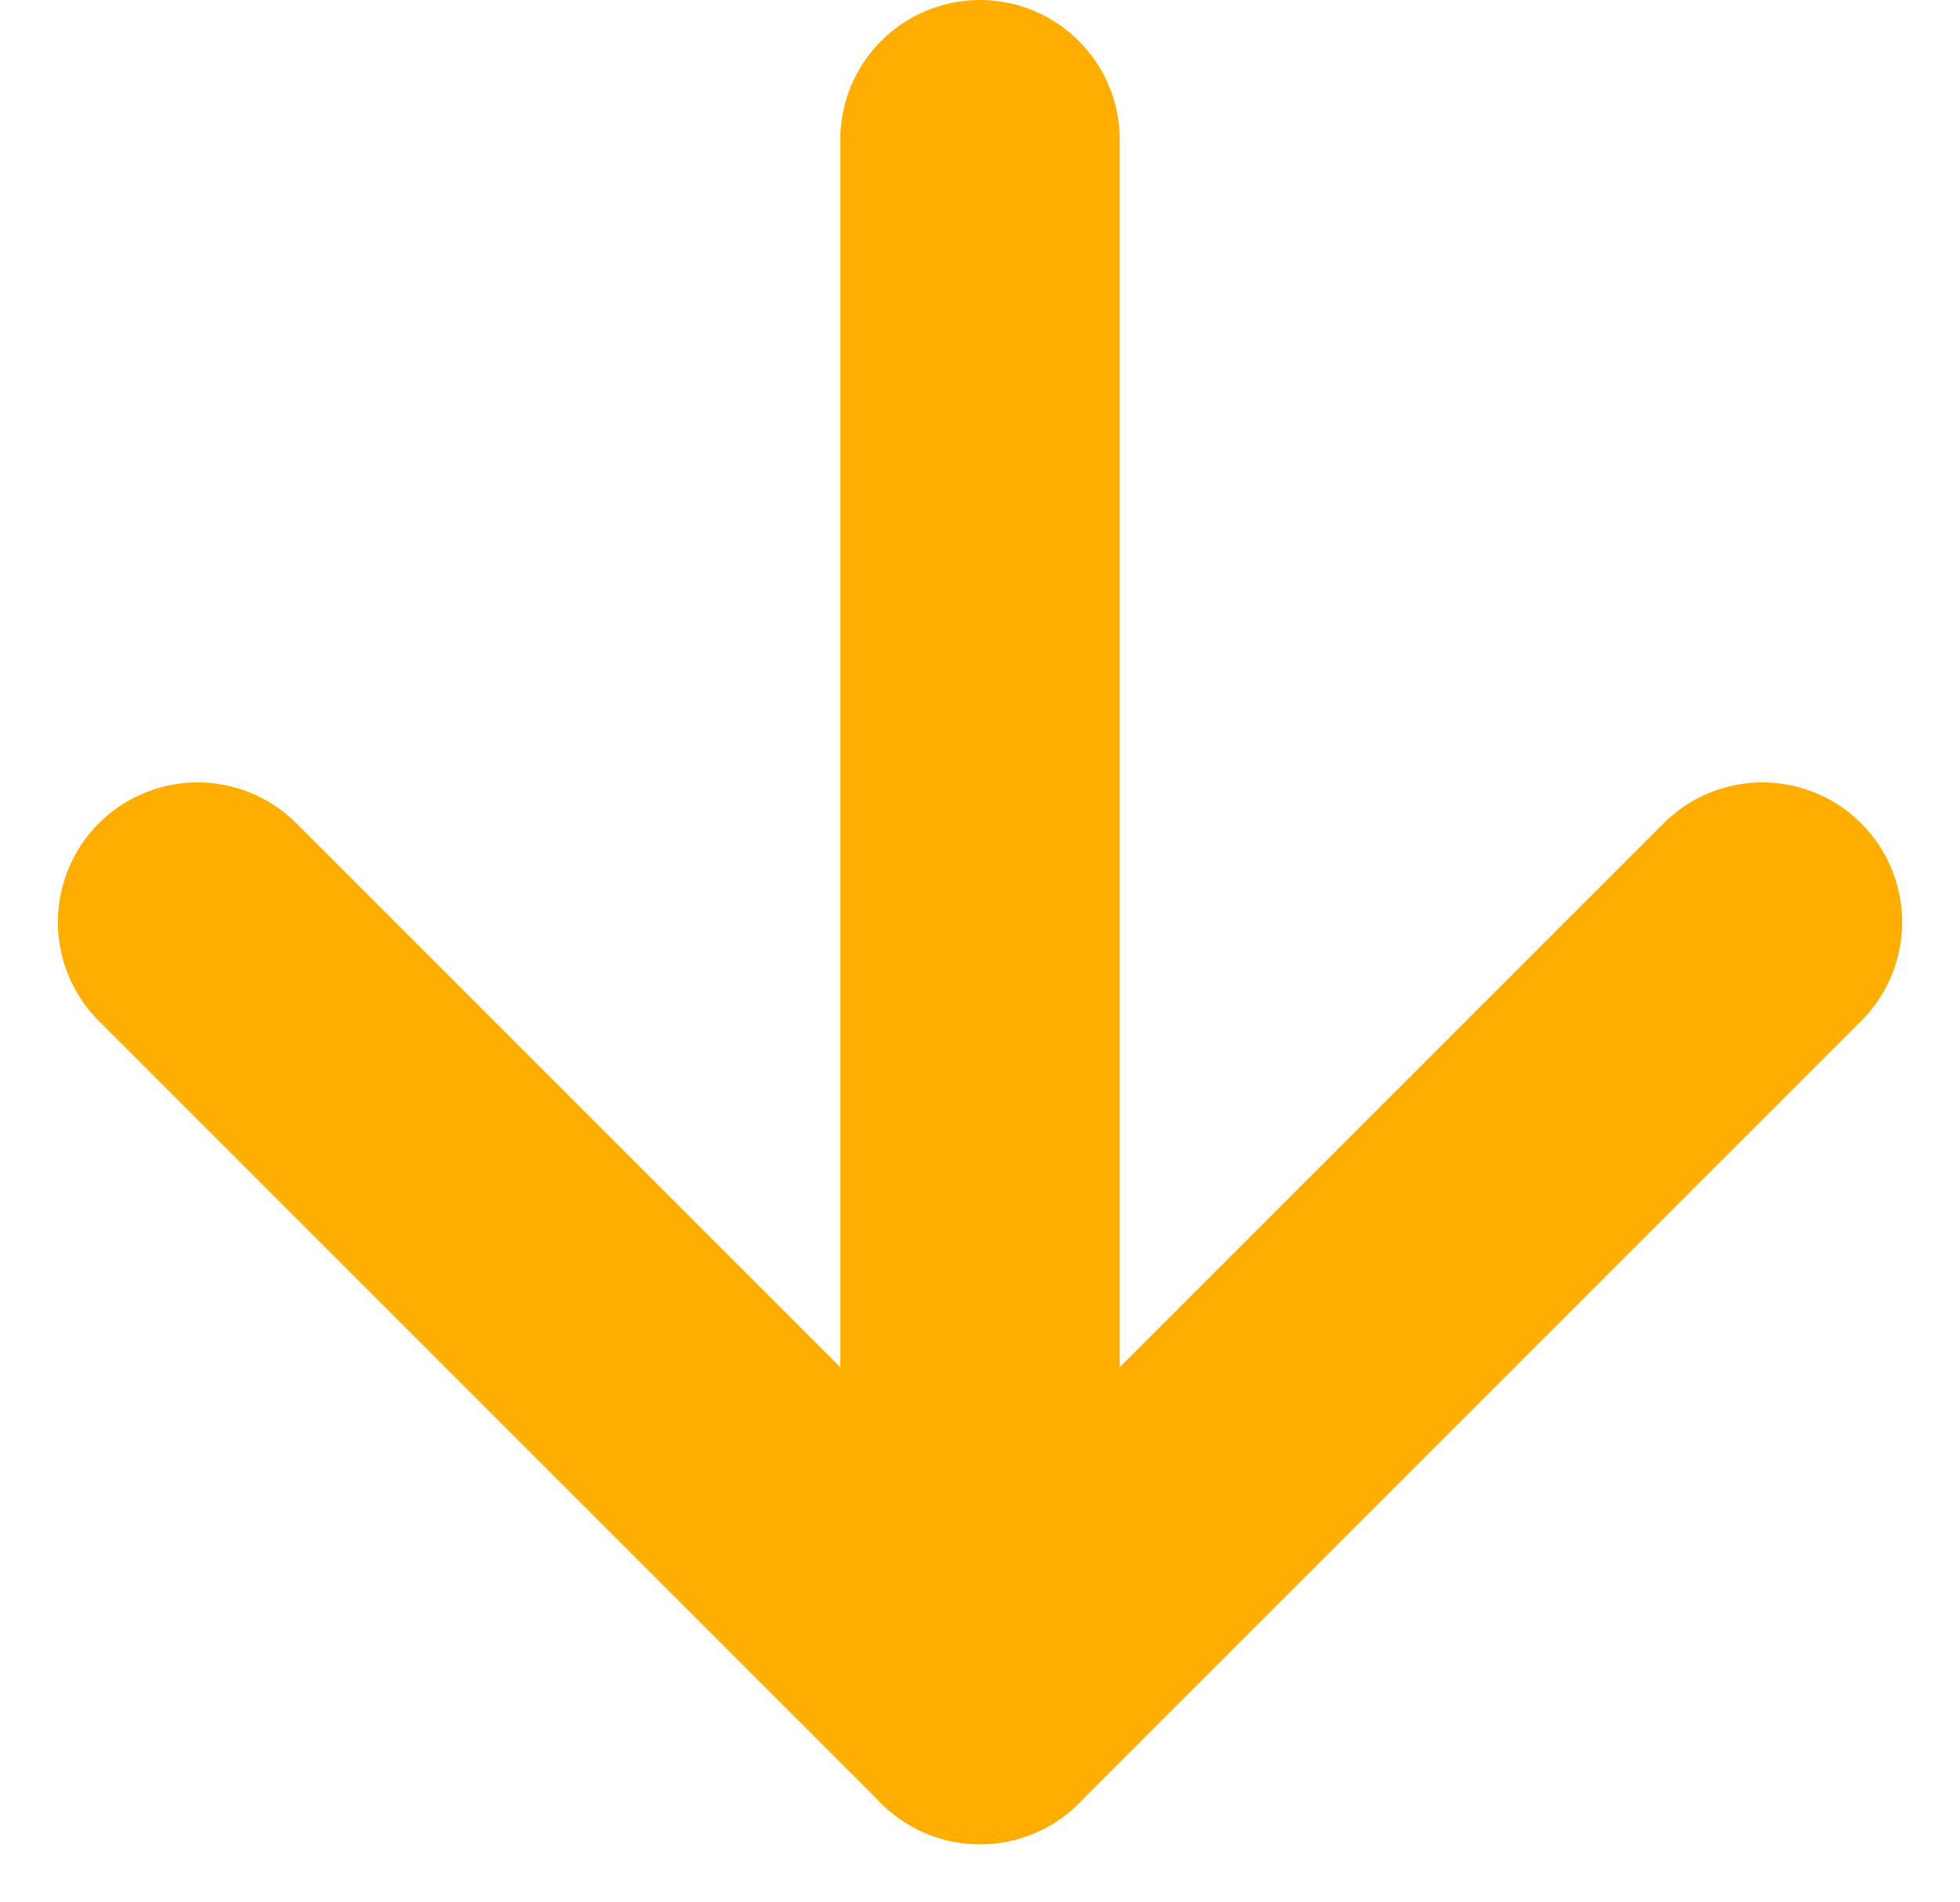 <svg xmlns="http://www.w3.org/2000/svg" width="17.536" height="17.018" viewBox="0 0 17.536 17.018">
  <g id="fleche" transform="translate(1.768 1.25)">
    <line id="Ligne" y2="13" transform="translate(7)" fill="none" stroke="#ffae00" stroke-linecap="round" stroke-width="2.5"/>
    <line id="Ligne-2" data-name="Ligne" x2="7" y2="7" transform="translate(0 7)" fill="none" stroke="#ffae00" stroke-linecap="round" stroke-width="2.5"/>
    <line id="Ligne-3" data-name="Ligne" x1="7" y2="7" transform="translate(7 7)" fill="none" stroke="#ffae00" stroke-linecap="round" stroke-width="2.5"/>
  </g>
</svg>
